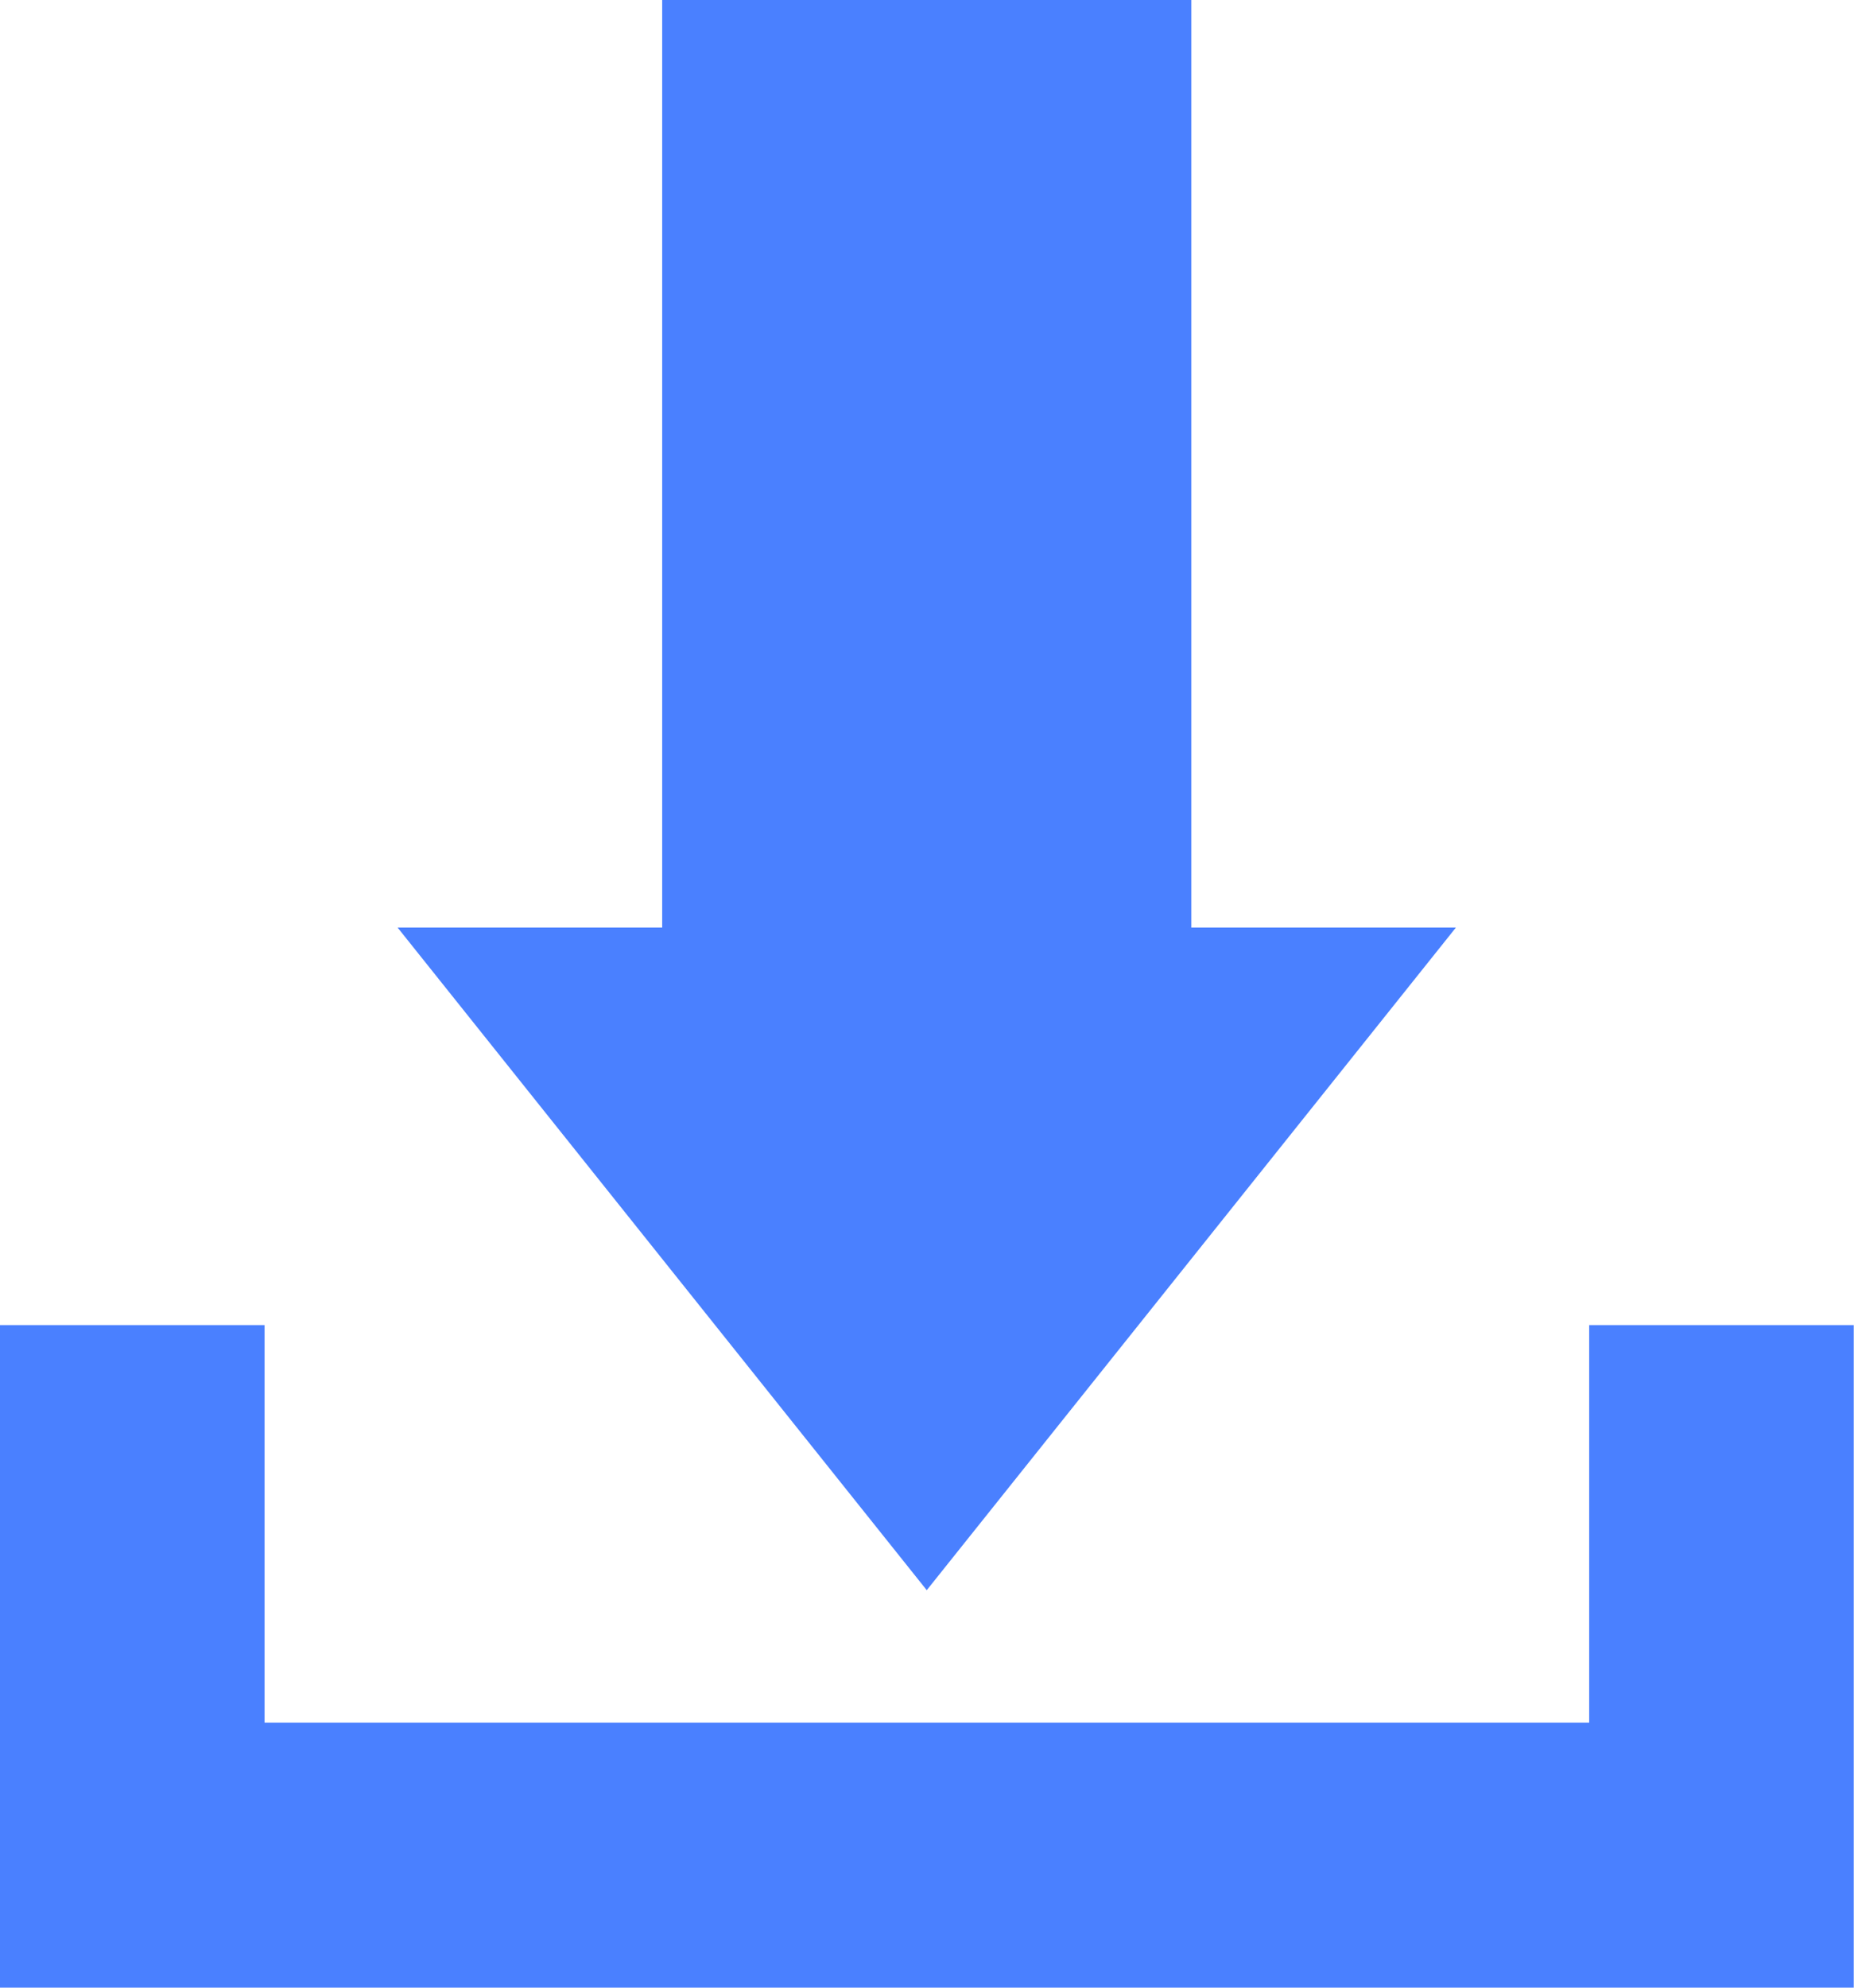 <?xml version="1.0" encoding="UTF-8"?> <svg xmlns="http://www.w3.org/2000/svg" viewBox="0 0 147.16 157.67"><defs><style>.cls-1{fill:#4a80ff;fill-rule:evenodd;}</style></defs><title>download</title><g id="Layer_2" data-name="Layer 2"><g id="Layer_1-2" data-name="Layer 1"><g id="Icons_with_numbers" data-name="Icons with numbers"><g id="Group"><path id="Rectangle_217" data-name="Rectangle 217" class="cls-1" d="M0,136.65H126.14V105.11h21v52.56H0Zm0-31.54H21v31.54H0ZM52.56,0h42V73.58h21l-42,52.56-42-52.56h21Z"></path></g></g></g></g></svg> 